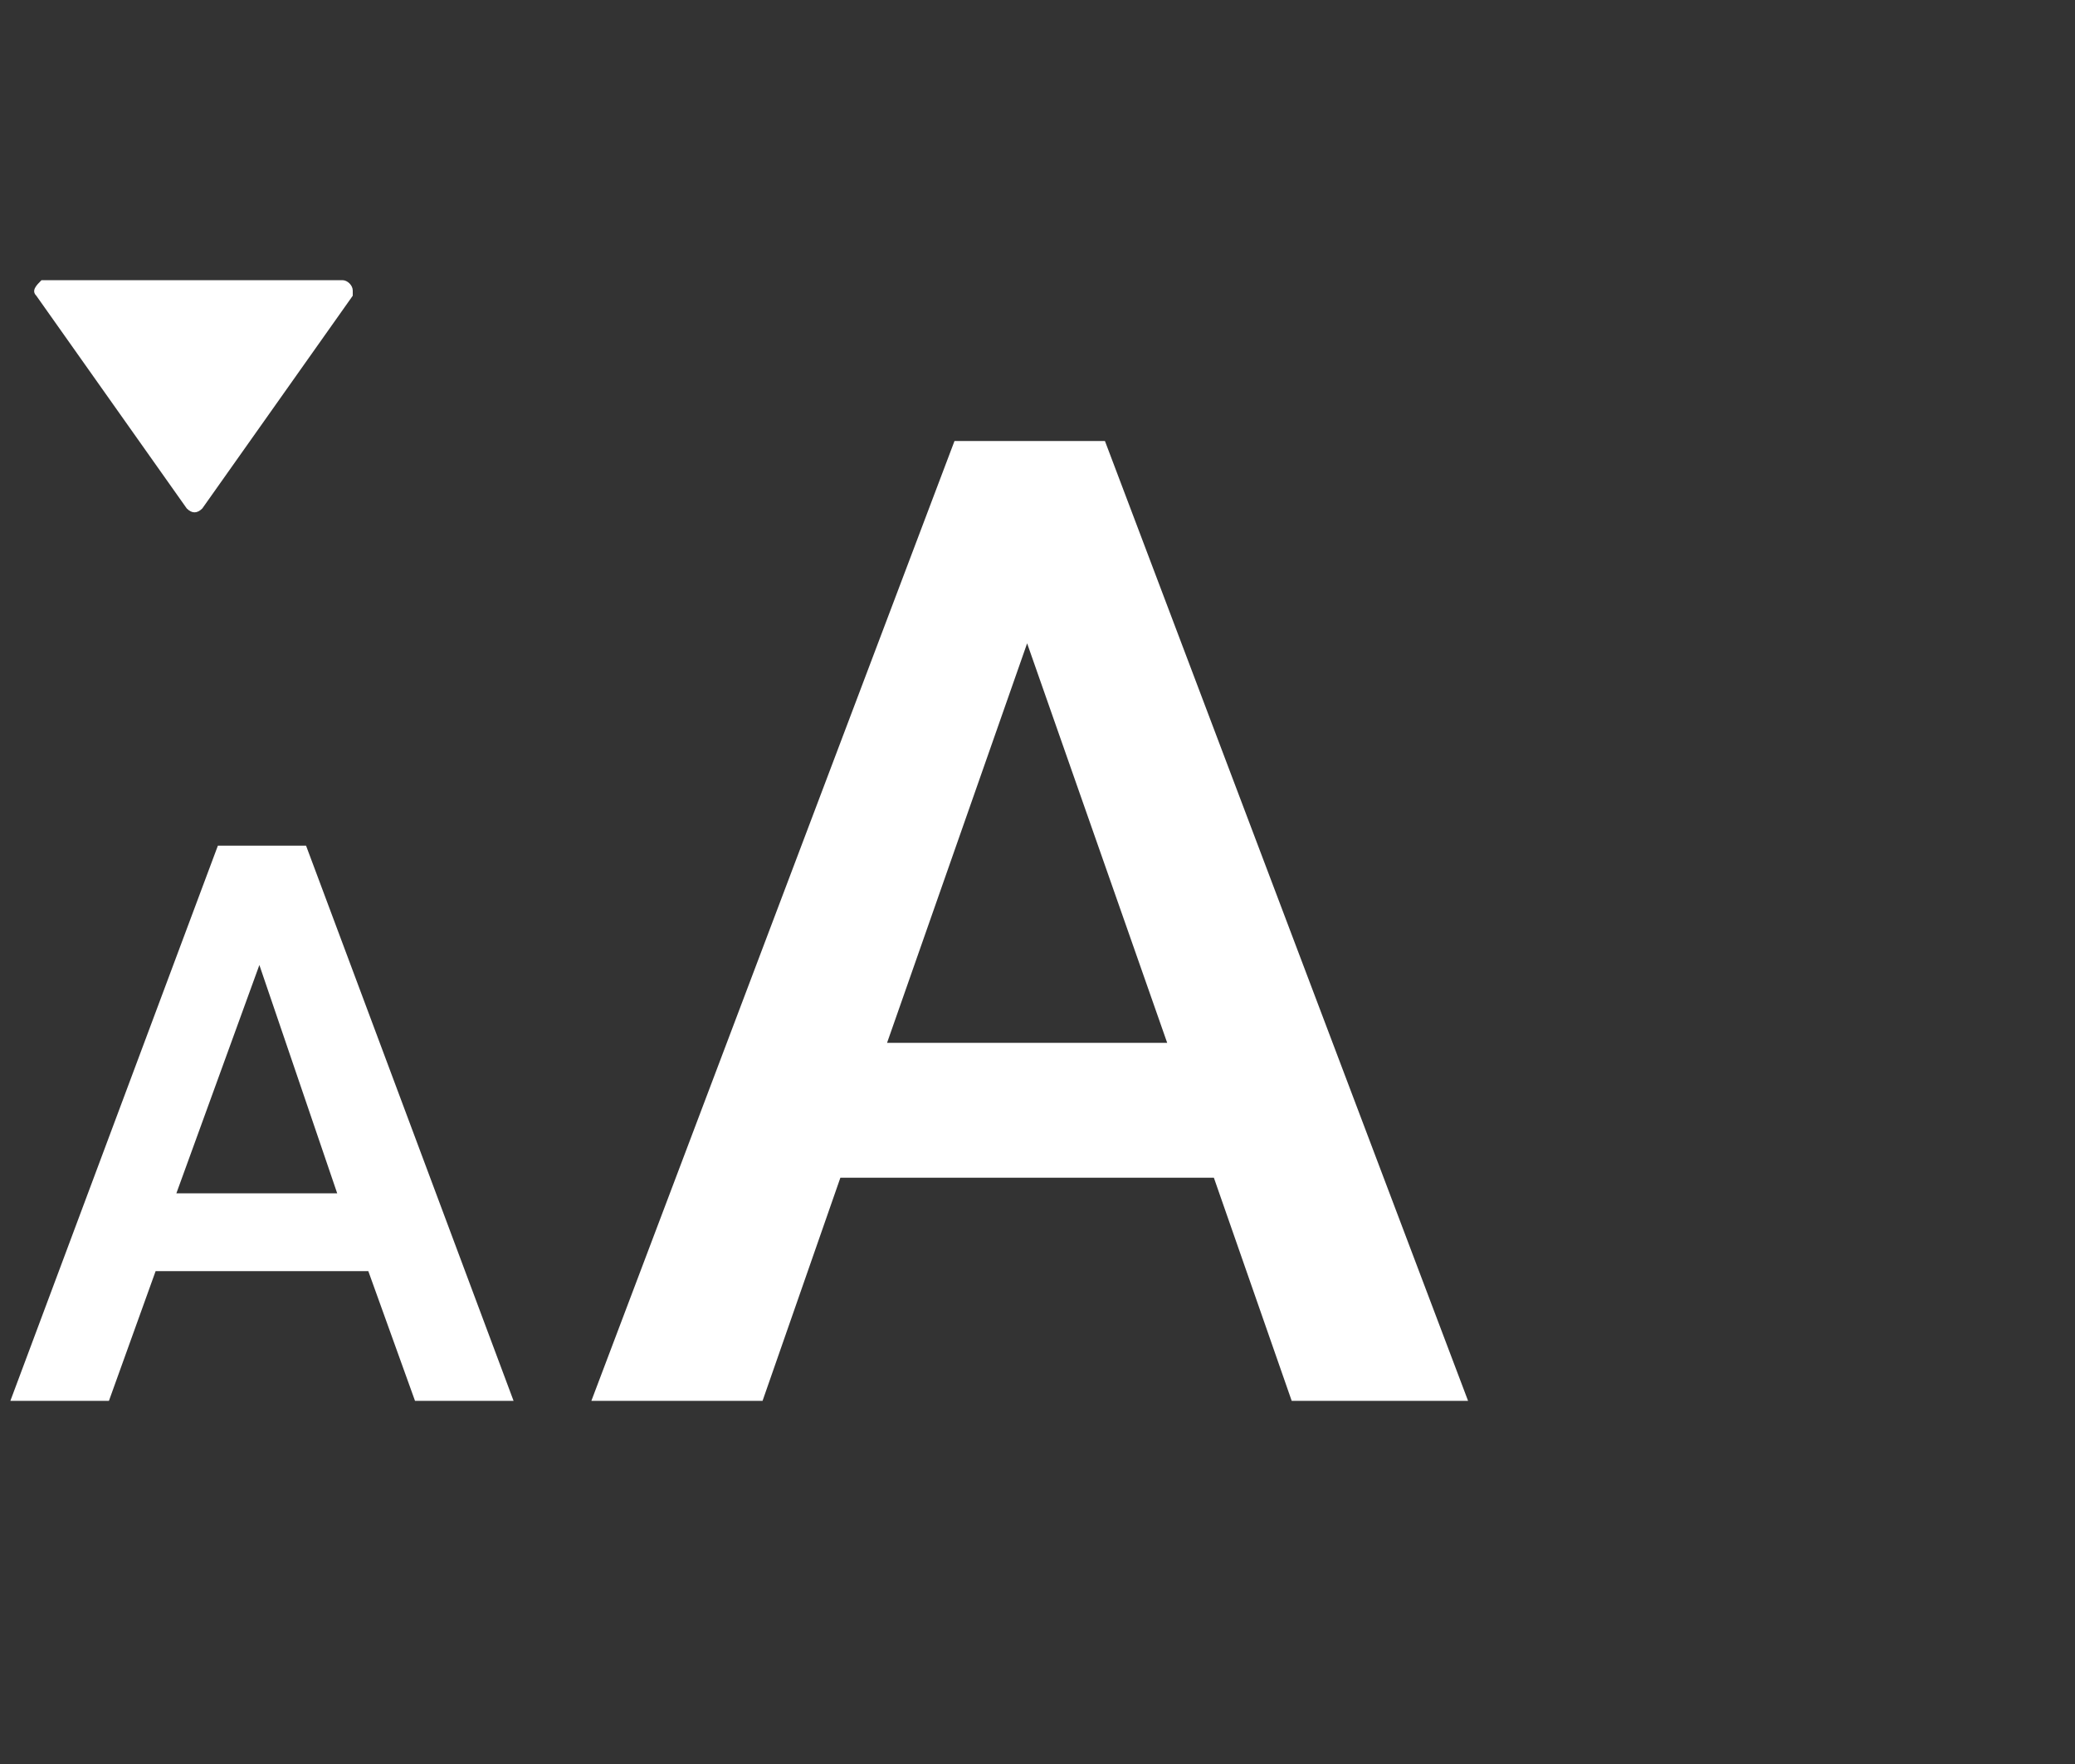 <svg viewBox="0 0 40 34" xmlns="http://www.w3.org/2000/svg"><rect x="0" y="0" width="40" height="34" fill="#333333" stroke="none"/><g fill="#fff" transform="translate(-315 -13)"><path d="m322.1 37.5h-4.1l-.9 2.5h-1.9l4-10.7h1.7l4 10.7h-1.9zm-3.7-1.5h3.1l-1.5-4.4z"/><path d="m338.4 35.7h-7.2l-1.5 4.3h-3.3l7-18.5h2.9l7 18.5h-3.4zm-6.3-2.6h5.4l-2.7-7.7z"/><path d="m318.9 22.8c-.1.1-.2.1-.3 0l-2.9-4.1c-.1-.1 0-.2.1-.3h.1 5.7c.1 0 .2.1.2.2v.1z"/></g></svg>